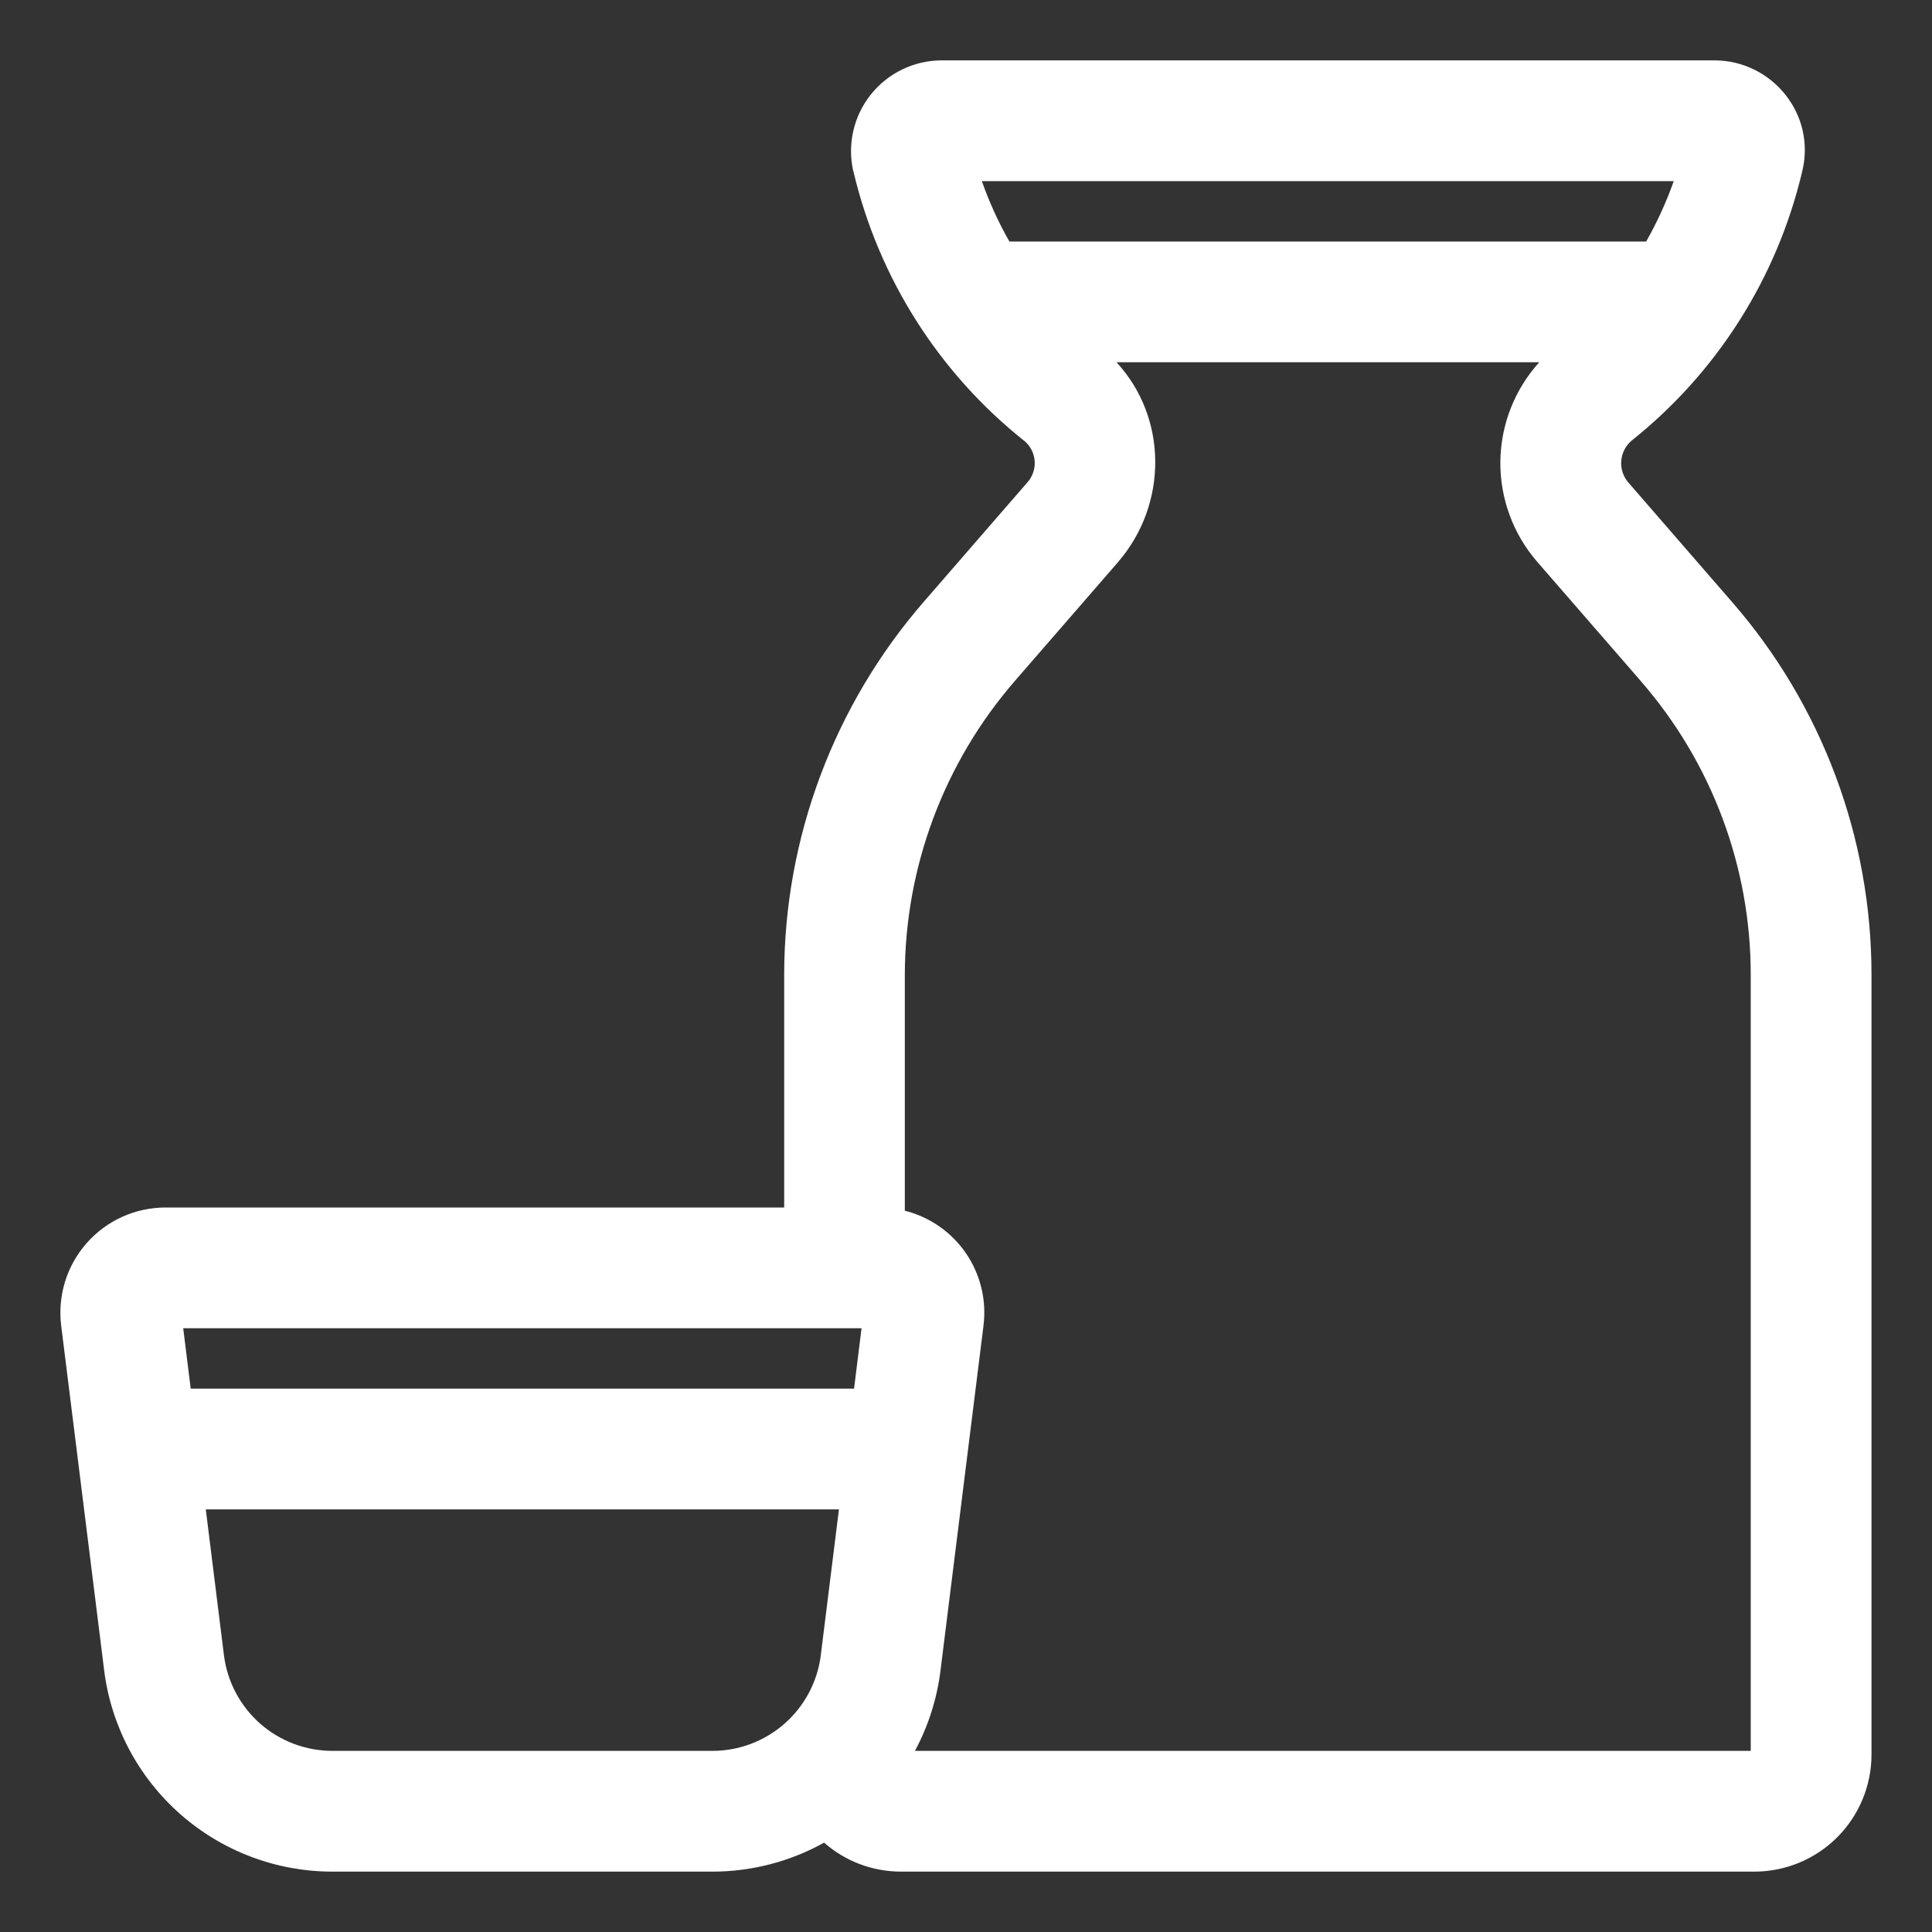 <?xml version="1.0" encoding="UTF-8"?> <svg xmlns="http://www.w3.org/2000/svg" width="72" height="72" viewBox="0 0 72 72" fill="none"><rect x="0" y="0" width="72" height="72" fill="#333333" stroke="none"/><path d="M31.796 6.367C31.686 5.873 31.688 5.361 31.803 4.867C31.917 4.374 32.141 3.913 32.458 3.517C32.774 3.122 33.175 2.803 33.632 2.584C34.088 2.364 34.588 2.25 35.095 2.25H63.895C66.025 2.25 67.697 4.248 67.159 6.406C66.222 10.36 63.986 13.886 60.808 16.418C60.696 16.512 60.604 16.628 60.538 16.757C60.471 16.887 60.431 17.029 60.419 17.174C60.407 17.32 60.425 17.466 60.471 17.605C60.516 17.743 60.588 17.872 60.684 17.982L60.688 17.986L64.529 22.412L64.534 22.417C67.898 26.274 69.749 31.22 69.745 36.337V65.385C69.745 66.543 69.285 67.653 68.466 68.472C67.647 69.29 66.537 69.75 65.38 69.75H33.587C32.485 69.75 31.479 69.345 30.712 68.67C29.437 69.379 28.003 69.751 26.545 69.75H12.392C10.302 69.751 8.283 68.989 6.715 67.605C5.147 66.222 4.139 64.314 3.88 62.239V62.235L2.283 49.426C2.211 48.872 2.258 48.309 2.421 47.774C2.584 47.24 2.86 46.747 3.229 46.328C3.599 45.908 4.054 45.573 4.563 45.344C5.073 45.115 5.626 44.998 6.184 45H29.224V36.337C29.224 31.226 31.085 26.271 34.433 22.419L38.274 17.993C38.373 17.886 38.449 17.761 38.498 17.623C38.548 17.486 38.569 17.34 38.56 17.195C38.551 17.05 38.513 16.907 38.448 16.777C38.383 16.647 38.293 16.531 38.182 16.436L38.173 16.432C34.983 13.893 32.74 10.356 31.805 6.388L31.796 6.367ZM34.098 65.25H65.245V36.337C65.249 32.308 63.791 28.414 61.143 25.378L61.138 25.369L57.293 20.943C56.392 19.909 55.901 18.578 55.914 17.207C55.927 15.836 56.443 14.517 57.363 13.5H41.608C43.525 15.575 43.519 18.79 41.68 20.93L41.674 20.939L37.826 25.371C35.184 28.414 33.726 32.307 33.72 36.337V45.119C34.651 45.353 35.465 45.921 36.005 46.715C36.545 47.509 36.774 48.474 36.649 49.426L35.052 62.237V62.239C34.923 63.294 34.6 64.314 34.098 65.25ZM37.617 9H61.348C61.754 8.286 62.097 7.536 62.376 6.75H36.591C36.867 7.536 37.209 8.286 37.617 9ZM7.669 56.25L8.347 61.695C8.473 62.678 8.953 63.582 9.698 64.237C10.443 64.891 11.401 65.251 12.392 65.25H26.545C27.536 65.251 28.493 64.89 29.237 64.236C29.982 63.581 30.462 62.678 30.588 61.695V61.686L31.265 56.25H7.669ZM7.107 51.75H31.828L32.107 49.5H6.828L7.107 51.75Z" fill="white"></path></svg> 